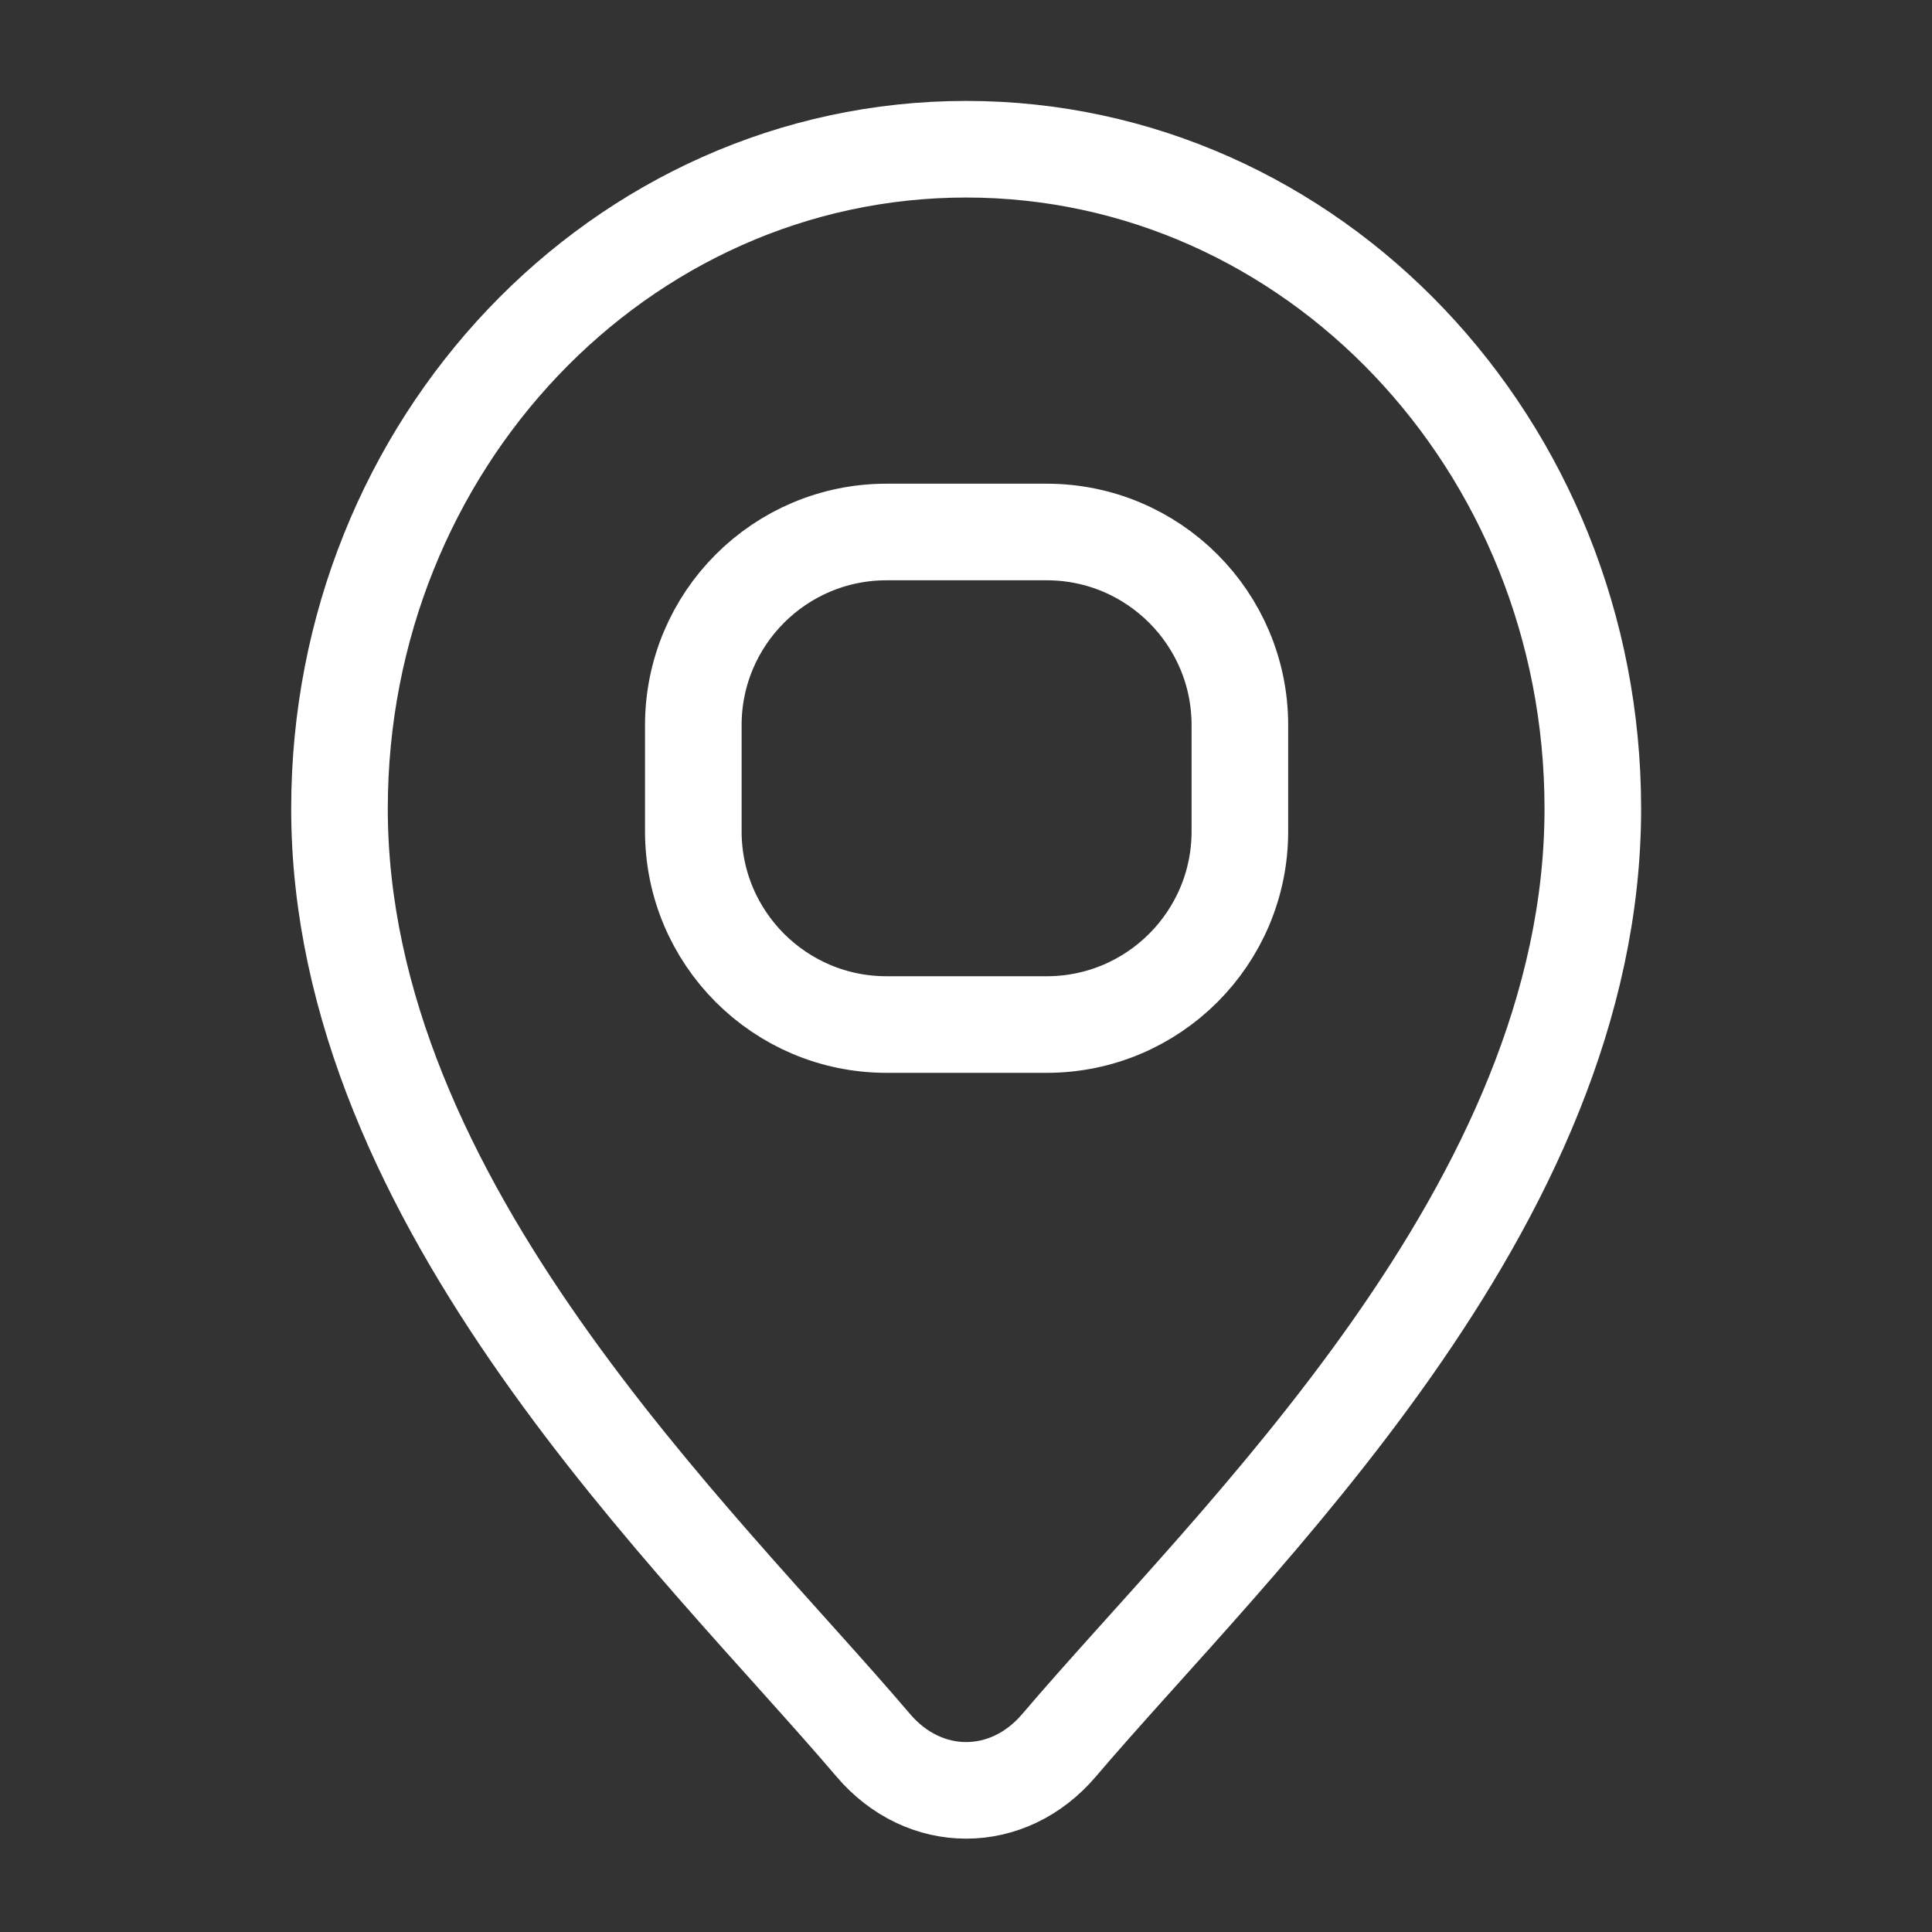 <?xml version="1.0" encoding="utf-8"?>
<!-- Generator: Adobe Illustrator 29.4.0, SVG Export Plug-In . SVG Version: 9.03 Build 0)  -->
<svg version="1.1" id="Capa_1" xmlns="http://www.w3.org/2000/svg" xmlns:xlink="http://www.w3.org/1999/xlink" x="0px" y="0px"
	 viewBox="0 0 500 500" style="enable-background:new 0 0 500 500;" xml:space="preserve">
<rect x="0" y="0" width="500" height="500" fill="#333333" stroke="none"/>
<style type="text/css">
	.st0{fill:none;}
	.st1{fill:none;stroke:#FFFFFF;stroke-width:25;stroke-linecap:round;stroke-miterlimit:10;}
	.st2{fill:none;stroke:#FFFFFF;stroke-width:25;stroke-miterlimit:10;}
</style>
<g id="TEMPLATE">
	<rect class="st0" width="500" height="500"/>
</g>
<g id="Layer_4">
	<path class="st1" d="M412.22,209.29c0,103.03-92.99,189.32-138.14,242.39c-13.23,15.55-34.85,15.55-48.08,0
		C180.85,398.61,87.86,311.83,87.86,209.29c0-94.26,72.61-170.67,162.18-170.67S412.22,115.03,412.22,209.29z"/>
	<path class="st2" d="M229.43,137.68h41.45c27.61,0,50,22.39,50,50v27.47c0,27.61-22.39,50-50,50h-41.45c-27.61,0-50-22.39-50-50
		v-27.47C179.43,160.07,201.82,137.68,229.43,137.68z"/>
</g>
</svg>
